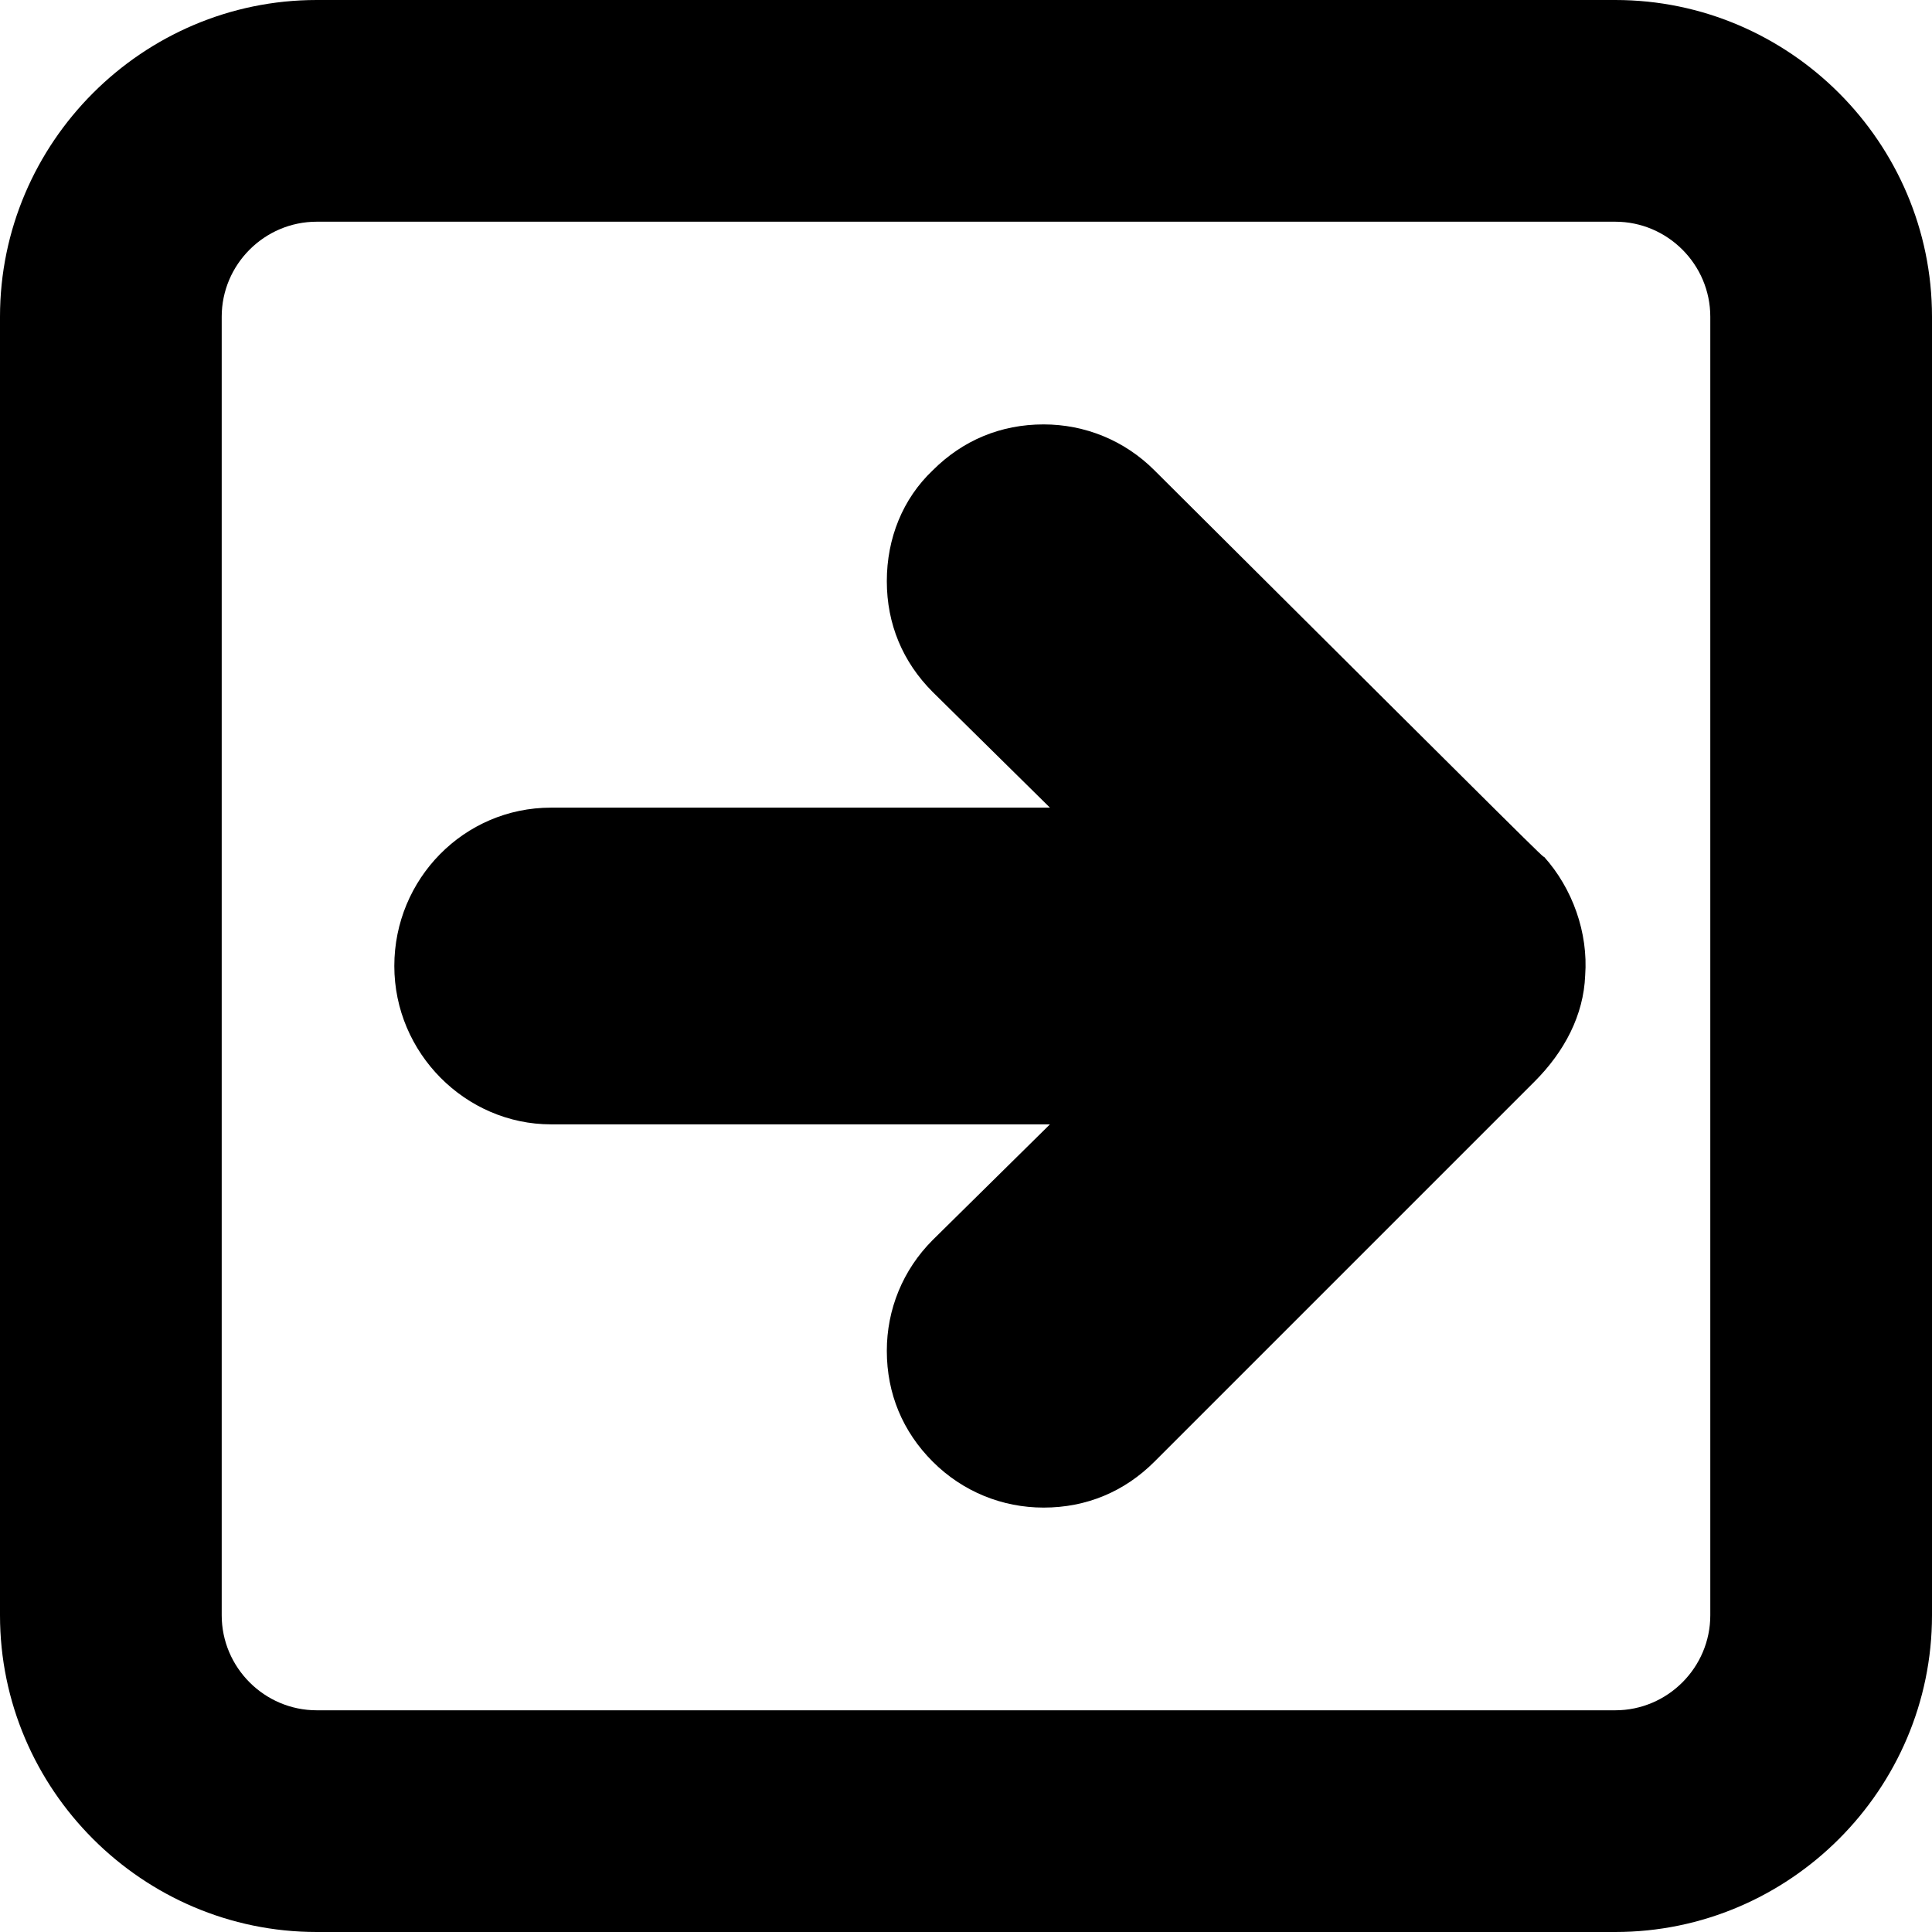 <?xml version="1.0" encoding="iso-8859-1"?>
<!-- Generator: Adobe Illustrator 16.0.0, SVG Export Plug-In . SVG Version: 6.00 Build 0)  -->
<!DOCTYPE svg PUBLIC "-//W3C//DTD SVG 1.1//EN" "http://www.w3.org/Graphics/SVG/1.1/DTD/svg11.dtd">
<svg version="1.1" id="Capa_1" xmlns="http://www.w3.org/2000/svg" xmlns:xlink="http://www.w3.org/1999/xlink" x="0px" y="0px"
	 width="122px" height="122px" viewBox="0 0 122 122" style="enable-background:new 0 0 122 122;" xml:space="preserve">
<g>
	<path d="M122,102V20c0-11-9-20-20-20H20C9,0,0,9,0,20v82c0,11,9,20,20,20h82C113,122,122,113,122,102z M108,102c0,3.3-2.7,6-6,6H20
		c-3.3,0-6-2.7-6-6V20c0-3.3,2.7-6,6-6h82c3.3,0,6,2.7,6,6V102z"/>
	<path d="M72.9,29.7c-1.9-1.9-4.4-2.9-7-2.9c-2.7,0-5.101,1-7,2.9C57,31.5,56,34,56,36.7c0,2.7,1,5.1,2.9,7l7.4,7.3H34.8
		c-5.5,0-9.9,4.5-9.9,10s4.5,10,9.9,10h31.5l-7.4,7.3c-1.9,1.9-2.9,4.4-2.9,7c0,2.7,1,5.101,2.9,7c1.9,1.9,4.4,2.9,7,2.9
		c2.699,0,5.1-1,7-2.9c0,0,23.8-23.8,24-24c1.899-1.899,3.1-4.2,3.199-6.7c0.2-2.7-0.8-5.5-2.6-7.5C97.5,54.2,97.5,54.2,72.9,29.7z"
		/>
</g>
<g>
</g>
<g>
</g>
<g>
</g>
<g>
</g>
<g>
</g>
<g>
</g>
<g>
</g>
<g>
</g>
<g>
</g>
<g>
</g>
<g>
</g>
<g>
</g>
<g>
</g>
<g>
</g>
<g>
</g>
</svg>
